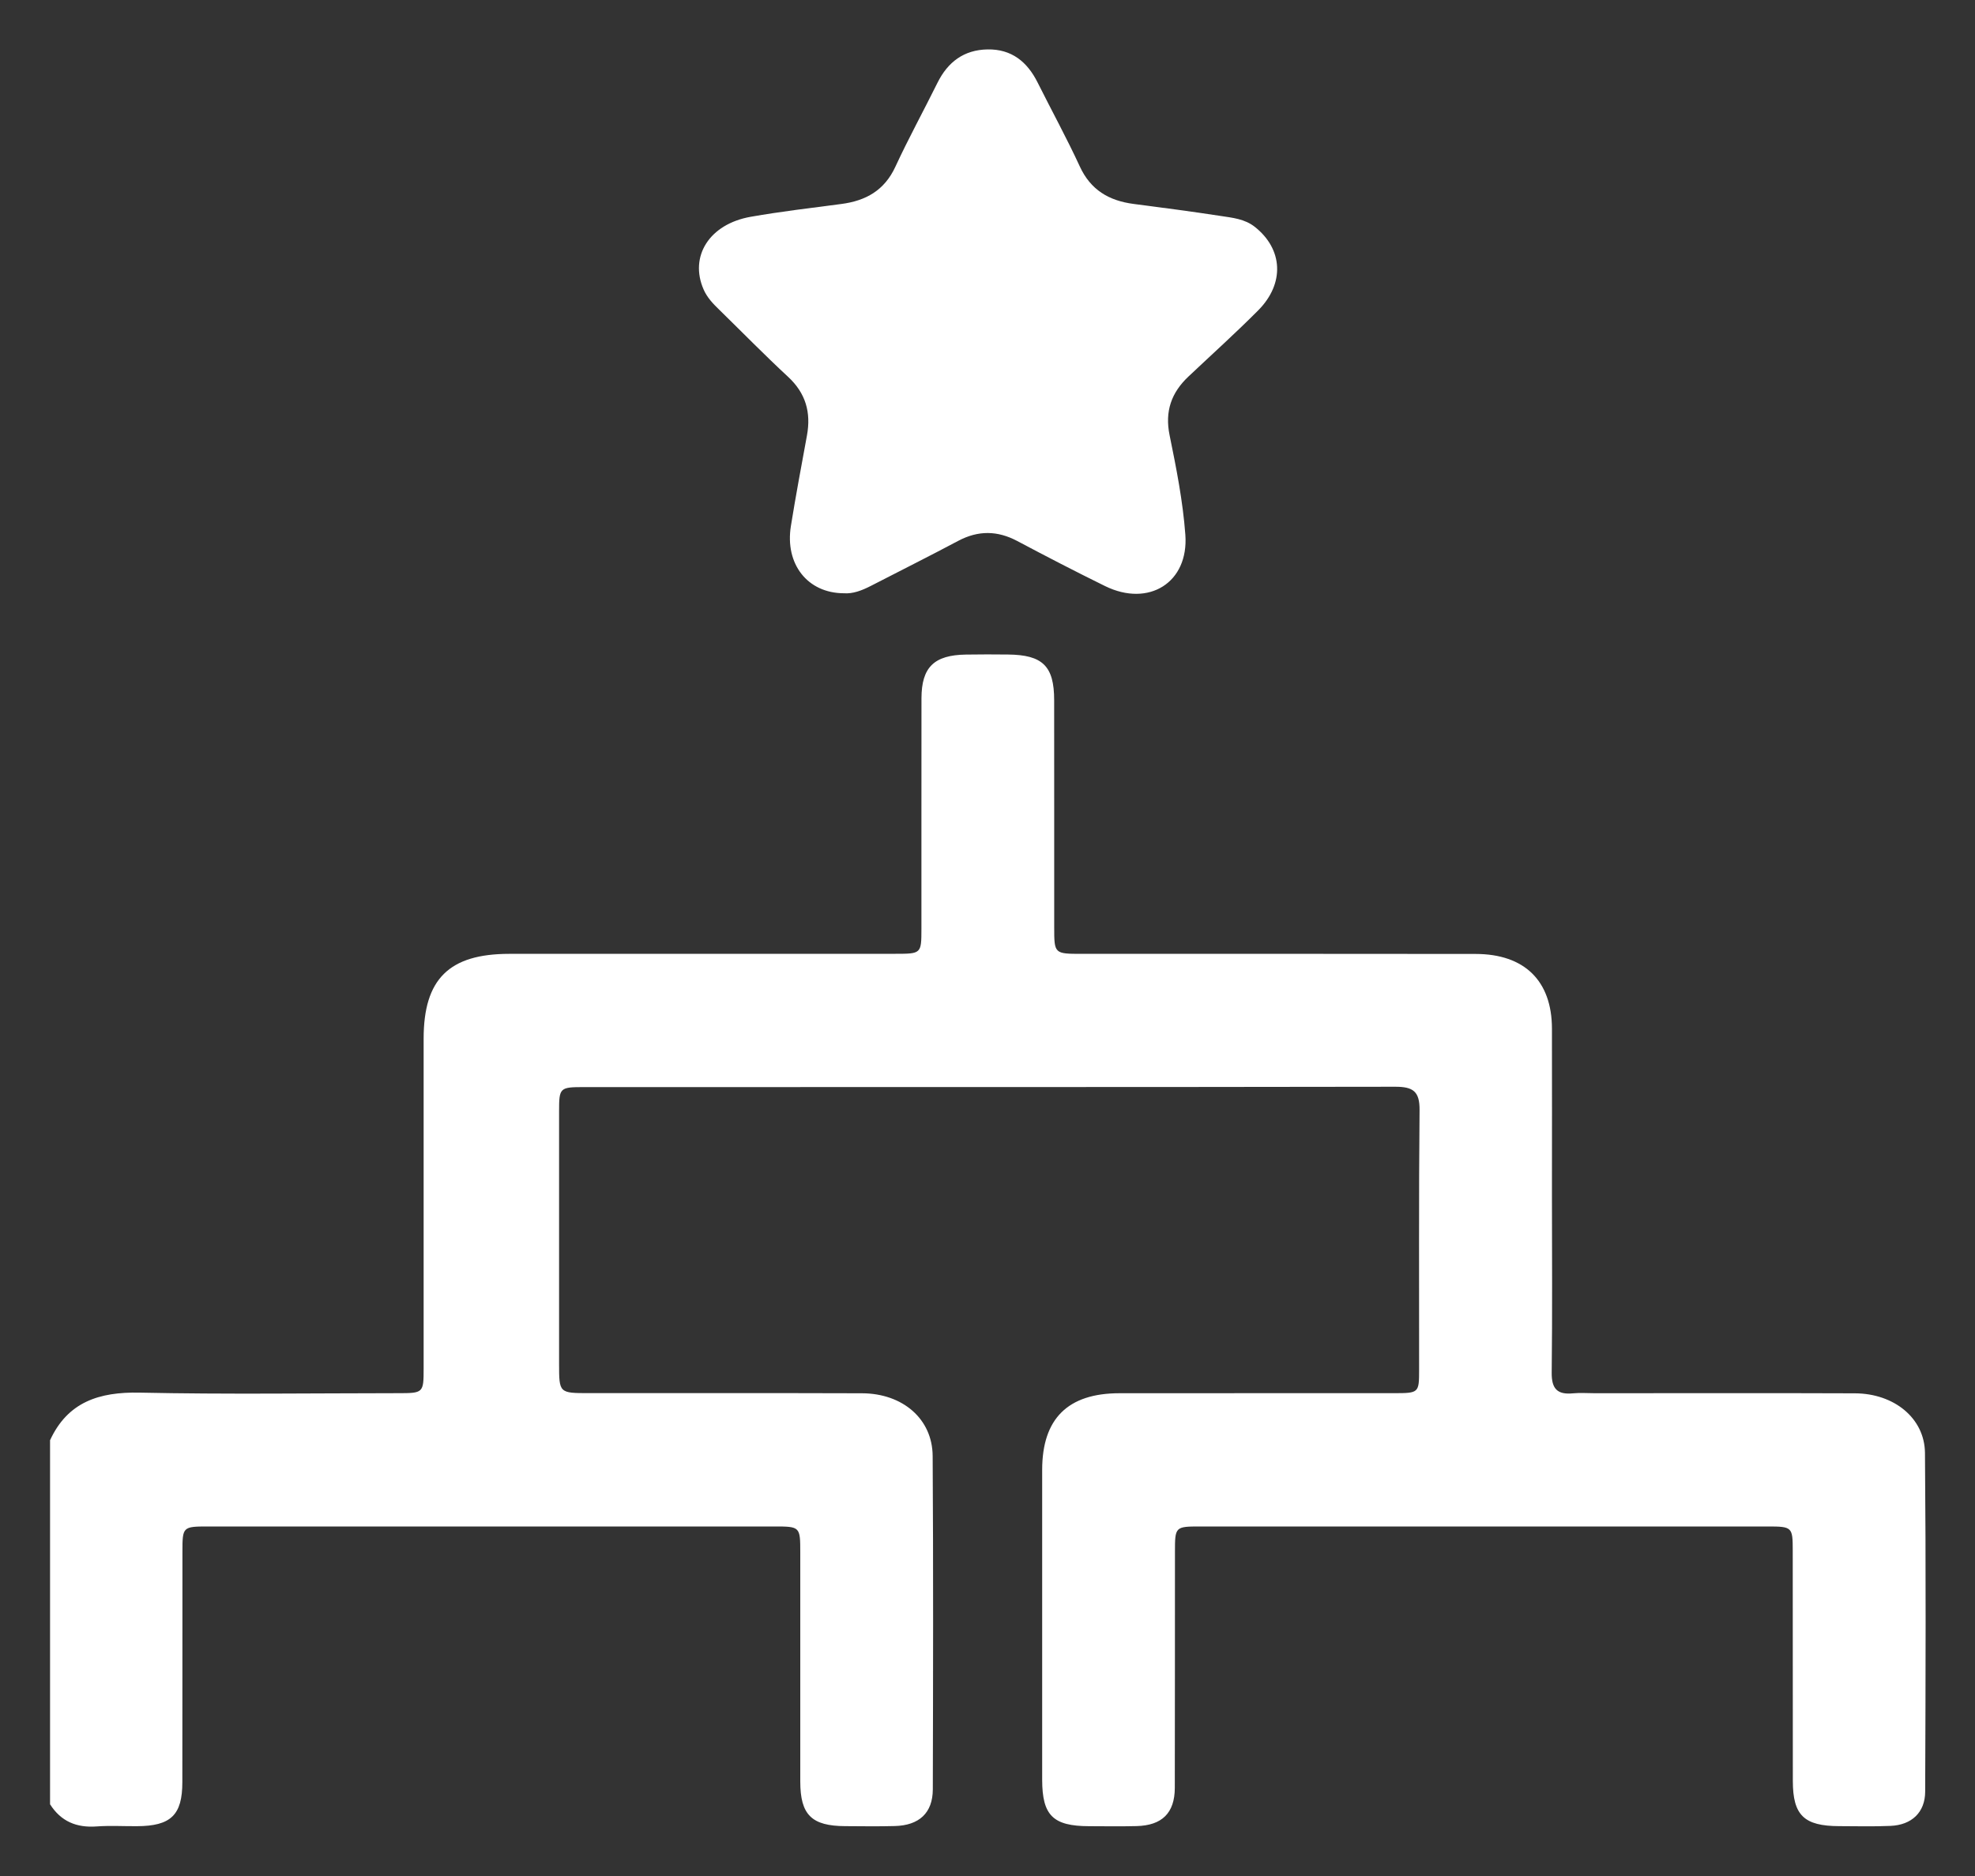 <svg width="40" height="38" xmlns="http://www.w3.org/2000/svg" xmlns:xlink="http://www.w3.org/1999/xlink" xml:space="preserve" overflow="hidden"><rect width="100%" height="100%" fill="#333333" stroke="none"/><defs><clipPath id="clip0"><rect x="984" y="238" width="40" height="38"/></clipPath><clipPath id="clip1"><rect x="985" y="239" width="38" height="36"/></clipPath><clipPath id="clip2"><rect x="985" y="239" width="38" height="36"/></clipPath><clipPath id="clip3"><rect x="985" y="239" width="38" height="36"/></clipPath></defs><g clip-path="url(#clip0)" transform="translate(-984 -238)"><g clip-path="url(#clip1)"><g clip-path="url(#clip2)"><g clip-path="url(#clip3)"><path d="M37.388 35.547C37.172 35.893 36.862 36.026 36.459 35.996 36.192 35.976 35.923 35.993 35.656 35.991 34.98 35.988 34.751 35.766 34.751 35.098 34.748 33.541 34.751 31.983 34.749 30.426 34.749 29.927 34.743 29.92 34.236 29.92 30.476 29.919 26.716 29.919 22.957 29.92 22.435 29.92 22.433 29.922 22.433 30.453 22.433 31.997 22.434 33.543 22.433 35.088 22.432 35.762 22.206 35.987 21.537 35.99 21.208 35.992 20.88 35.997 20.551 35.988 20.064 35.976 19.793 35.724 19.791 35.246 19.785 32.995 19.78 30.744 19.794 28.493 19.798 27.743 20.39 27.224 21.204 27.222 23.016 27.216 24.83 27.219 26.642 27.219 27.241 27.219 27.241 27.219 27.241 26.617 27.241 24.914 27.242 23.211 27.241 21.507 27.241 21.032 27.227 21.02 26.745 21.02 21.355 21.019 15.966 21.022 10.576 21.013 10.216 21.012 10.085 21.107 10.088 21.485 10.105 23.237 10.095 24.988 10.097 26.741 10.097 27.216 10.101 27.219 10.596 27.22 12.421 27.221 14.246 27.219 16.071 27.221 17.1 27.222 17.61 27.737 17.611 28.772 17.612 30.865 17.612 32.958 17.611 35.051 17.61 35.773 17.395 35.989 16.677 35.991 16.361 35.992 16.045 35.997 15.729 35.989 15.221 35.976 14.969 35.724 14.967 35.216 14.963 33.622 14.966 32.028 14.964 30.434 14.964 29.925 14.959 29.92 14.459 29.92 10.688 29.919 6.915 29.919 3.144 29.92 2.661 29.92 2.649 29.933 2.649 30.407 2.647 31.965 2.649 33.522 2.647 35.079 2.646 35.77 2.423 35.988 1.723 35.99 1.382 35.991 1.041 36 0.701 35.985 0.279 35.967 0.01 35.712 0.009 35.291 0 33.005-0.007 30.717 0.013 28.43 0.02 27.725 0.63 27.226 1.409 27.223 3.137 27.216 4.864 27.221 6.592 27.221 6.738 27.221 6.885 27.209 7.029 27.223 7.345 27.255 7.457 27.127 7.454 26.806 7.44 25.602 7.448 24.397 7.449 23.193 7.449 22.074 7.446 20.954 7.449 19.834 7.451 18.868 7.995 18.324 8.971 18.323 11.586 18.319 14.202 18.321 16.819 18.321 17.369 18.321 17.371 18.32 17.371 17.781 17.372 16.248 17.37 14.715 17.372 13.182 17.372 12.493 17.601 12.265 18.29 12.258 18.57 12.255 18.849 12.254 19.129 12.259 19.766 12.268 20.016 12.515 20.017 13.146 20.019 14.703 20.017 16.261 20.018 17.818 20.018 18.316 20.023 18.32 20.534 18.32 23.101 18.321 25.668 18.32 28.235 18.321 29.434 18.322 29.94 18.832 29.941 20.036 29.941 22.263 29.941 24.49 29.941 26.716 29.941 27.216 29.946 27.22 30.455 27.22 32.17 27.221 33.886 27.246 35.601 27.209 36.411 27.192 37.036 27.398 37.388 28.173 37.388 30.632 37.388 33.09 37.388 35.547Z" fill="#FFFFFF" fill-rule="nonzero" fill-opacity="1" transform="matrix(-1.016 1.24462e-16 1.22465e-16 1 1023 239)"/><path d="M21.564 11.017C21.385 11.031 21.205 10.961 21.03 10.87 20.448 10.565 19.863 10.268 19.285 9.956 18.886 9.741 18.503 9.745 18.105 9.96 17.527 10.272 16.945 10.578 16.358 10.871 15.487 11.306 14.686 10.801 14.757 9.83 14.806 9.154 14.937 8.481 15.071 7.815 15.168 7.333 15.037 6.955 14.695 6.627 14.23 6.181 13.754 5.746 13.304 5.286 12.771 4.74 12.812 4.046 13.37 3.597 13.573 3.433 13.818 3.411 14.055 3.374 14.631 3.284 15.209 3.207 15.787 3.131 16.28 3.066 16.646 2.847 16.861 2.371 17.122 1.796 17.423 1.238 17.702 0.671 17.907 0.254 18.219-0.008 18.7 0.001 19.172 0.009 19.493 0.257 19.698 0.677 19.975 1.246 20.276 1.803 20.538 2.379 20.755 2.855 21.124 3.067 21.616 3.132 22.218 3.213 22.822 3.284 23.42 3.391 24.245 3.538 24.65 4.193 24.359 4.866 24.289 5.027 24.174 5.15 24.052 5.27 23.595 5.724 23.147 6.189 22.678 6.631 22.322 6.965 22.216 7.357 22.3 7.822 22.41 8.432 22.523 9.042 22.62 9.655 22.742 10.425 22.289 11.015 21.564 11.017Z" fill="#FFFFFF" fill-rule="nonzero" fill-opacity="1" transform="matrix(-1.016 1.24462e-16 1.22465e-16 1 1023 239)"/></g></g></g></g></svg>